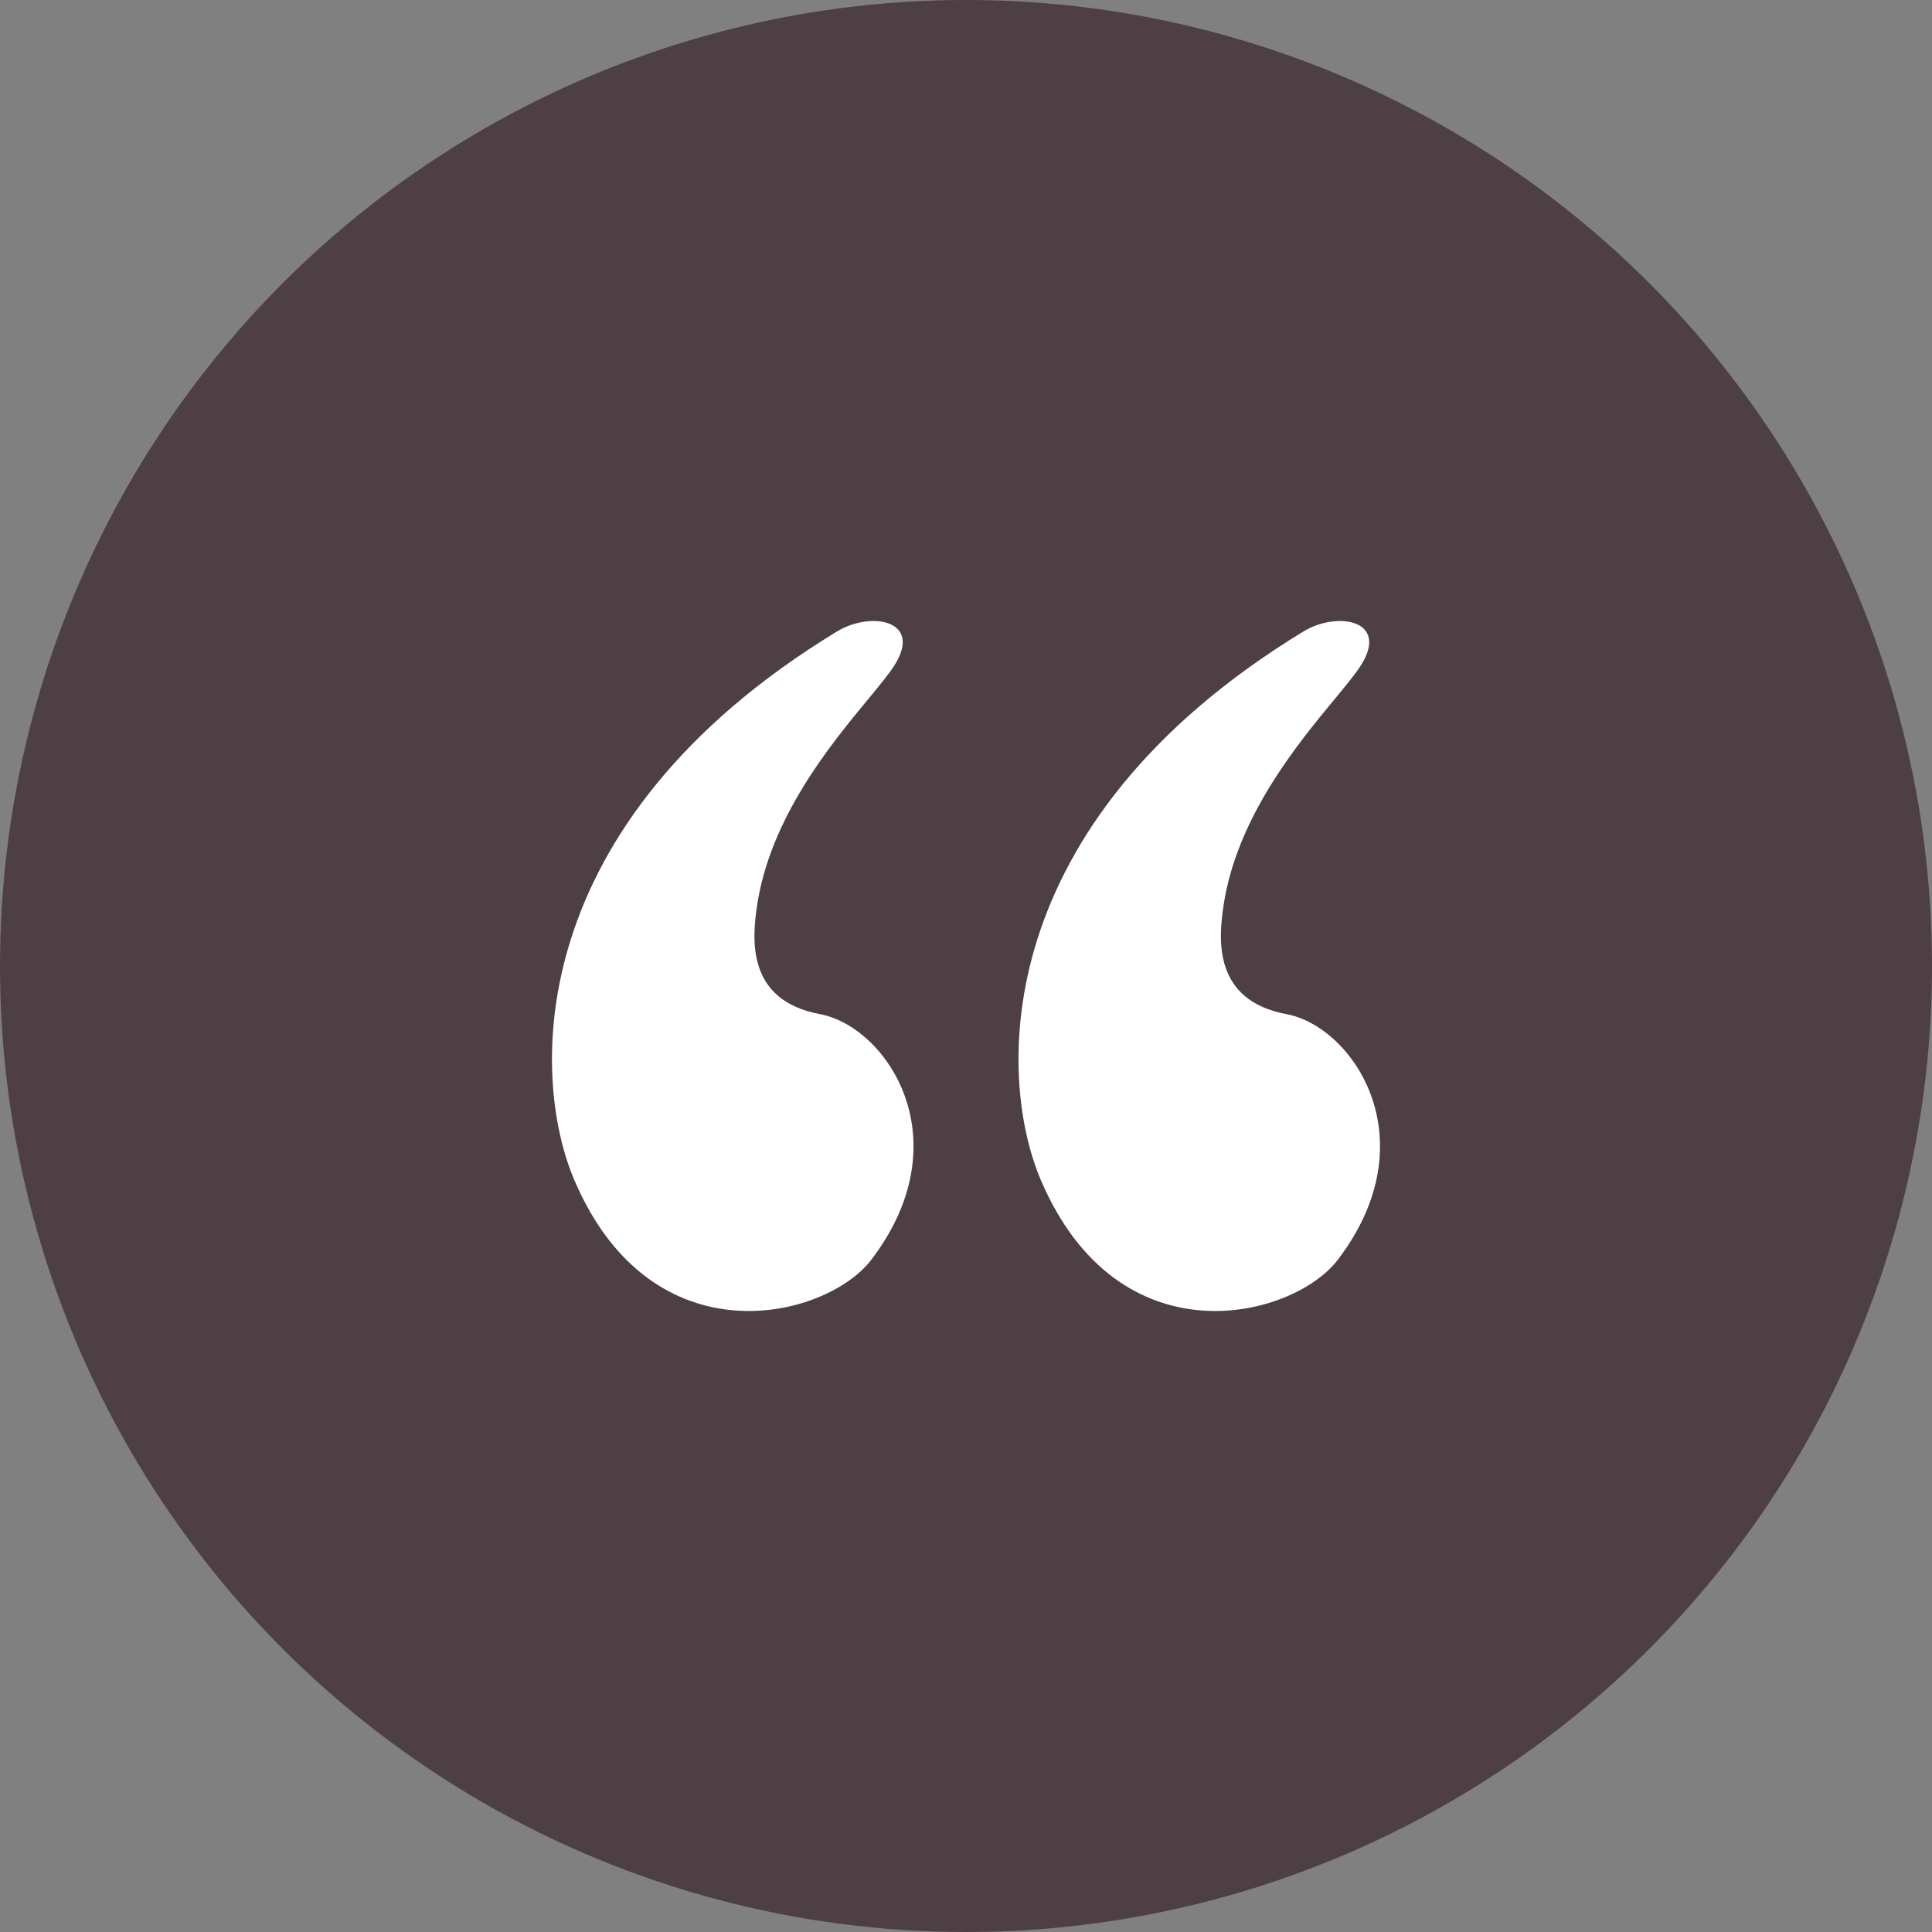 <svg xmlns="http://www.w3.org/2000/svg" width="34" height="34" viewBox="0 0 34 34" fill="none"><rect x="0" y="0" width="34" height="34" fill="#808080" stroke="none"/><circle cx="17" cy="17" r="17" fill="#4D3F44"></circle><path d="M15.284 12.297C14.62 13.099 13.556 14.387 13.323 15.937C13.233 16.54 13.142 17.606 14.429 17.847C15.607 18.068 16.943 20.058 15.334 22.169C14.541 23.21 11.476 23.979 10.105 20.762C9.334 18.953 9.18 14.489 14.731 11.112C15.326 10.75 16.251 10.911 15.737 11.715C15.643 11.862 15.481 12.058 15.284 12.297Z" fill="white"></path><path d="M23.493 12.297C22.829 13.099 21.765 14.387 21.532 15.937C21.442 16.54 21.352 17.606 22.639 17.847C23.816 18.068 25.153 20.058 23.544 22.169C22.75 23.21 19.685 23.979 18.315 20.762C17.544 18.953 17.39 14.489 22.94 11.112C23.535 10.75 24.46 10.911 23.946 11.715C23.852 11.862 23.69 12.058 23.493 12.297Z" fill="white"></path></svg>